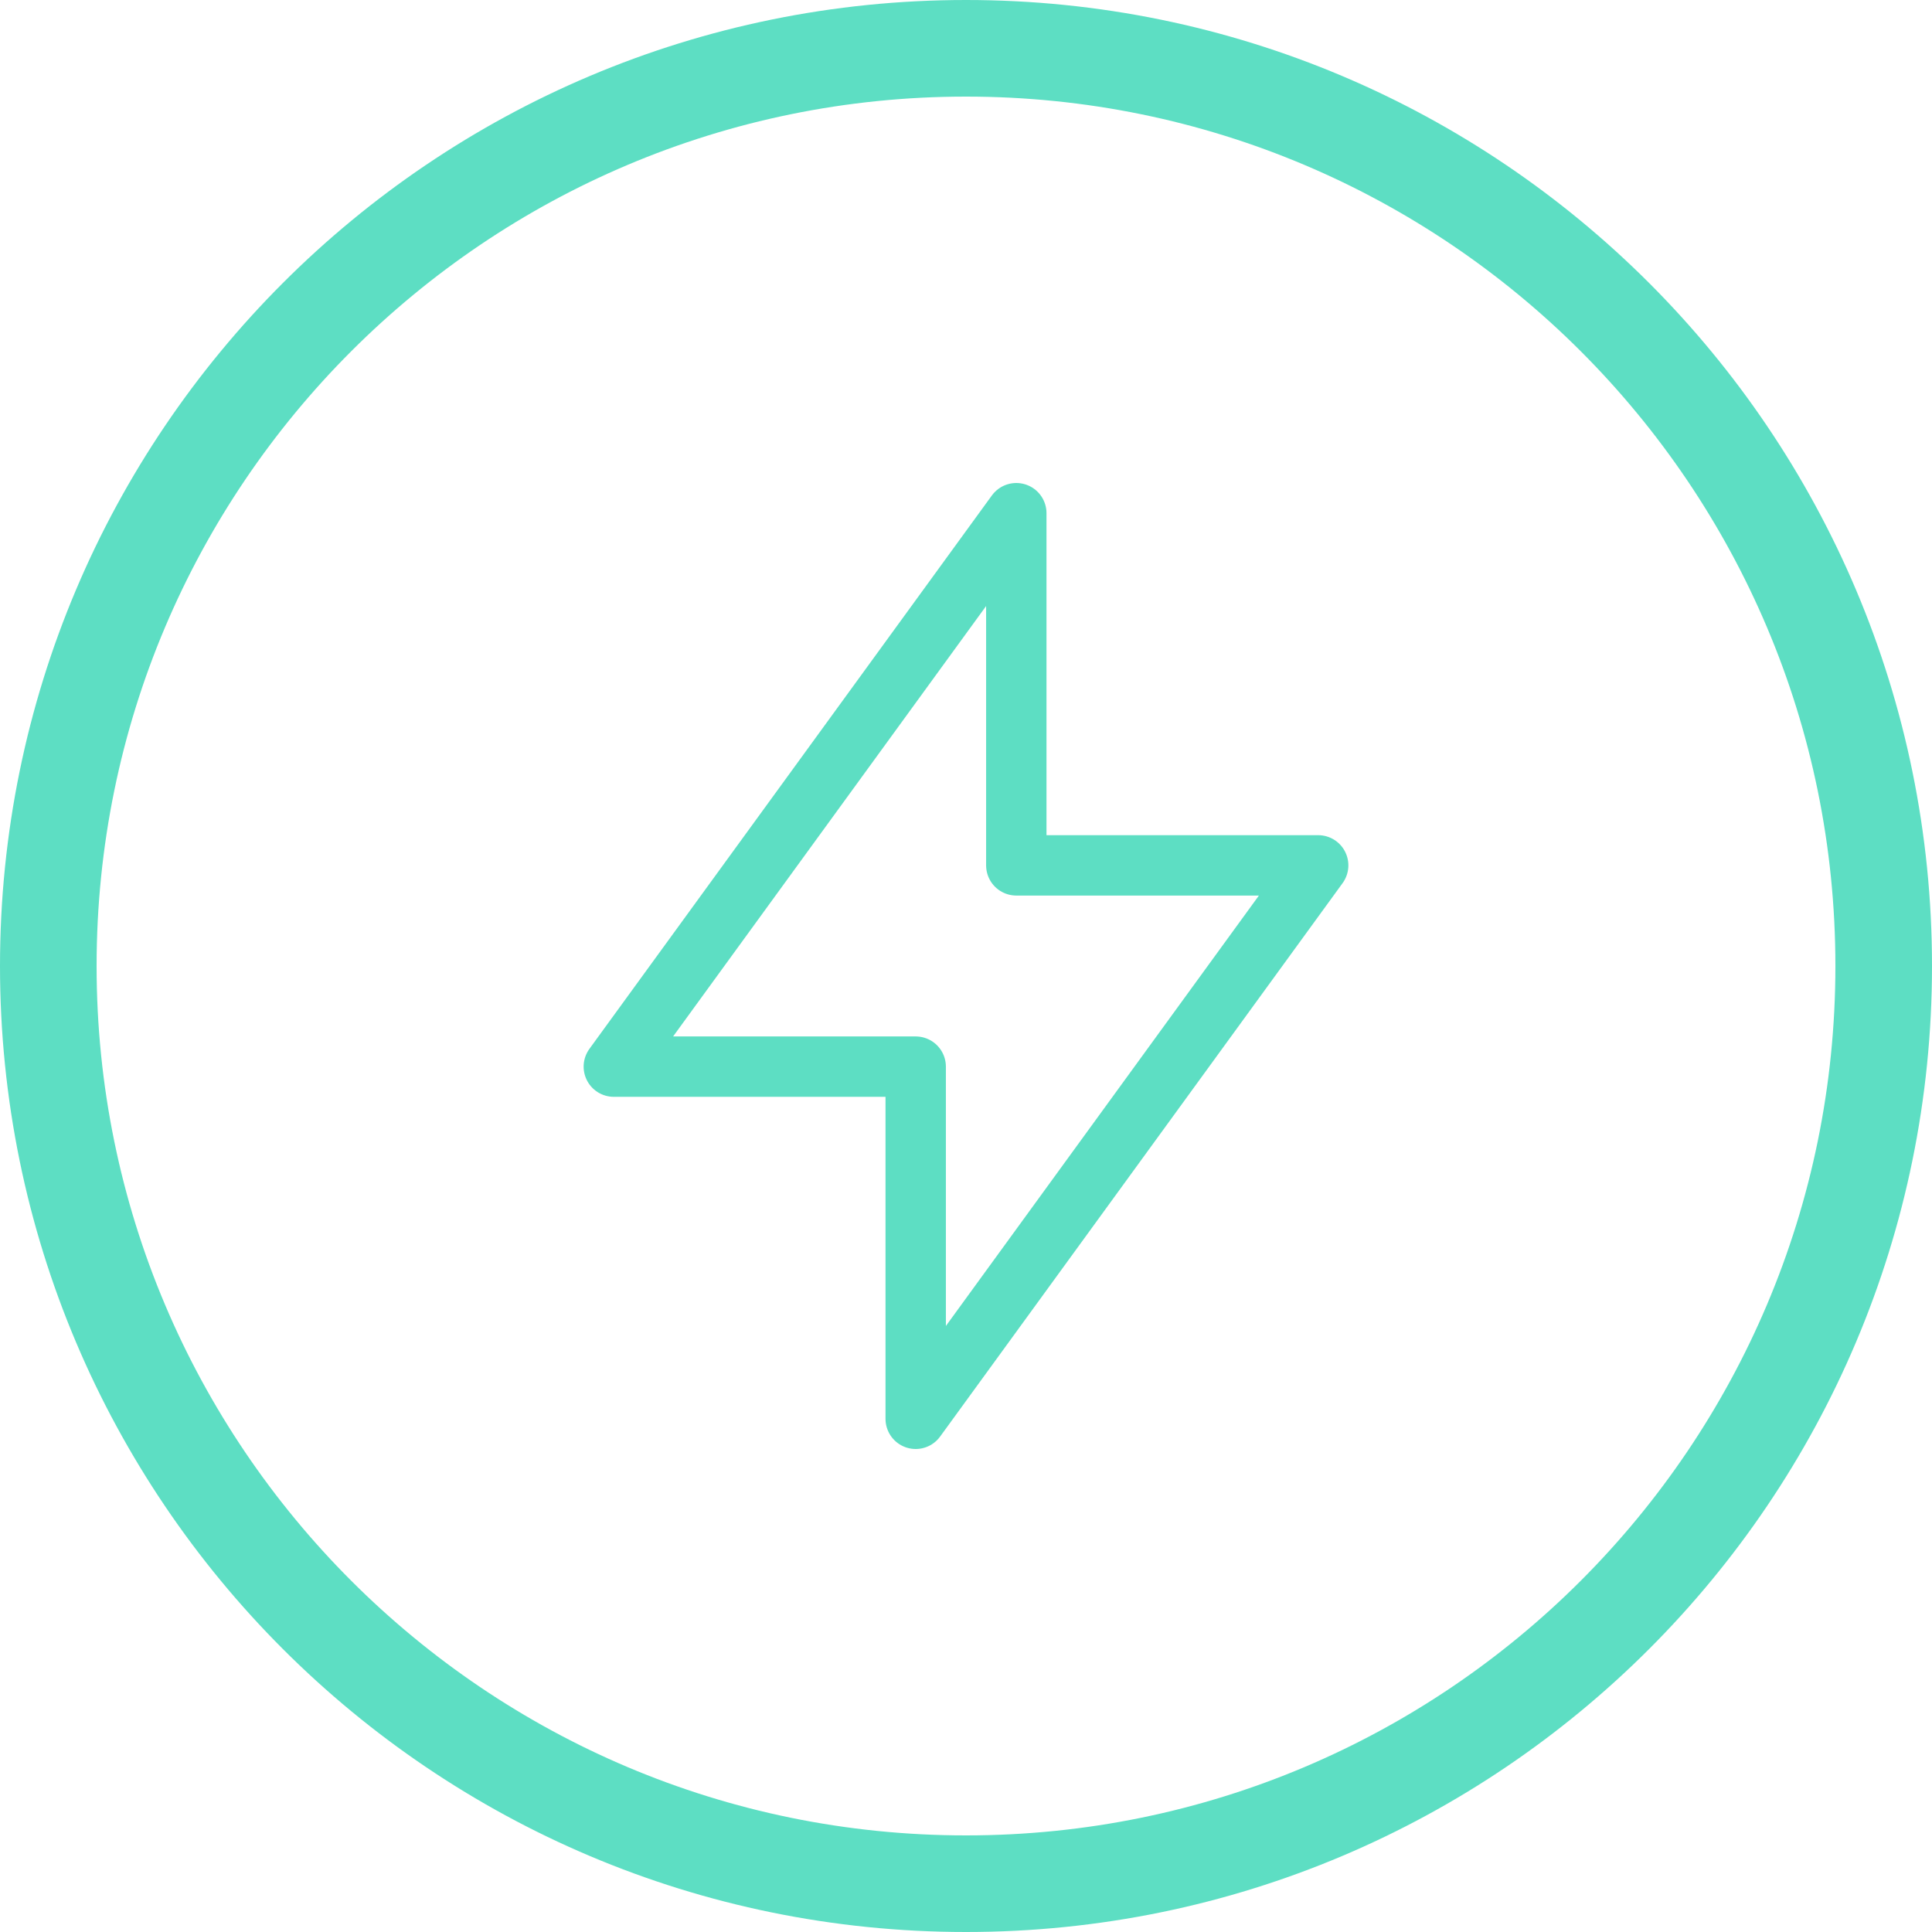 <svg width="80" height="80" viewBox="0 0 80 80" fill="none" xmlns="http://www.w3.org/2000/svg">
<g clip-path="url(#clip0_132_107)">
<path d="M40 78C60.987 78 78 60.987 78 40C78 19.013 60.987 2 40 2C19.013 2 2 19.013 2 40C2 60.987 19.013 78 40 78Z" stroke="#5DDEC3" stroke-width="4"/>
<g clip-path="url(#clip1_132_107)">
<path d="M42.083 21.25V35.833H54.583L37.917 58.75V44.167H25.417L42.083 21.25Z" stroke="#5DDEC3" stroke-width="2.5" stroke-linecap="round" stroke-linejoin="round"/>
</g>
</g>
<defs>
<clipPath id="clip0_132_107">
<rect width="80" height="80" fill="white"/>
</clipPath>
<clipPath id="clip1_132_107">
<rect width="50" height="50" fill="white" transform="translate(15 15)"/>
</clipPath>
</defs>
</svg>
